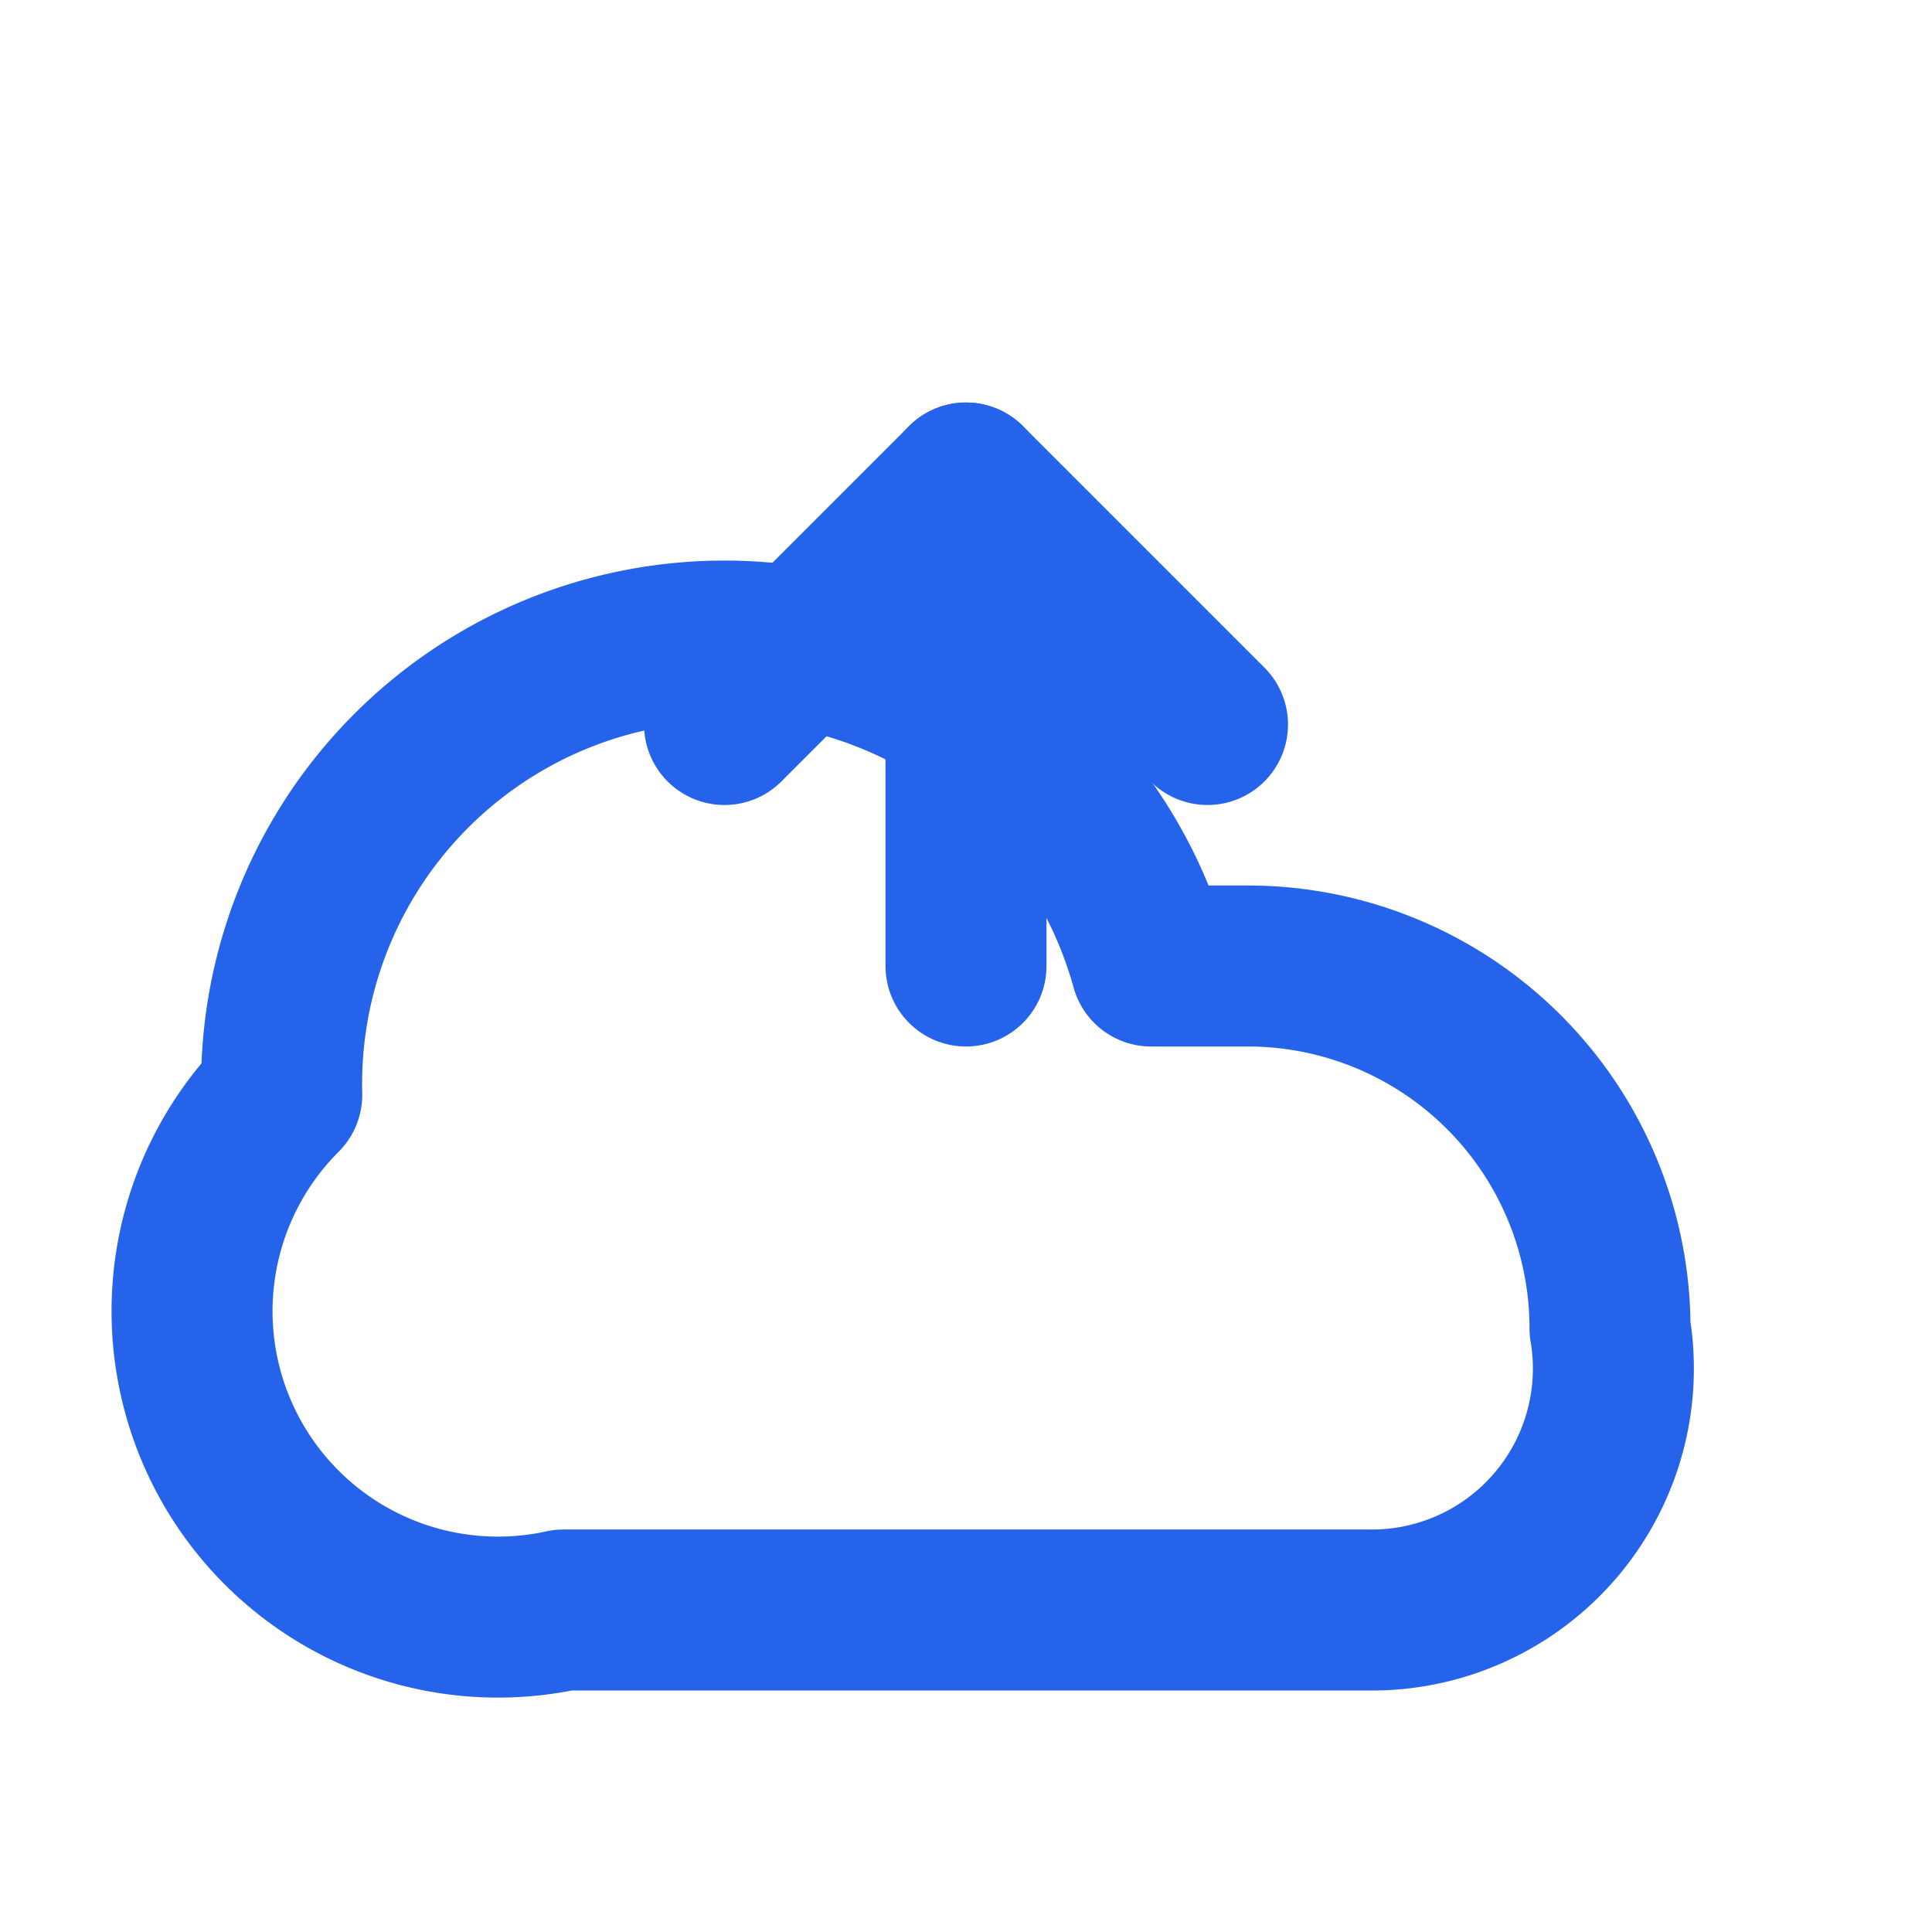 <svg xmlns="http://www.w3.org/2000/svg" width="20" height="20" viewBox="0 0 24 24" fill="none" stroke="#2563eb" stroke-width="2" stroke-linecap="round" stroke-linejoin="round">
  <path d="M20 16.5a4.5 4.5 0 0 0-4.5-4.5h-1.2a5.5 5.5 0 0 0-10.8 1.6A3.8 3.8 0 0 0 7 20h10a3 3 0 0 0 3-3.5Z"/>
  <polyline points="12 12 12 6 9 9"/>
  <polyline points="12 6 15 9"/>
</svg>
